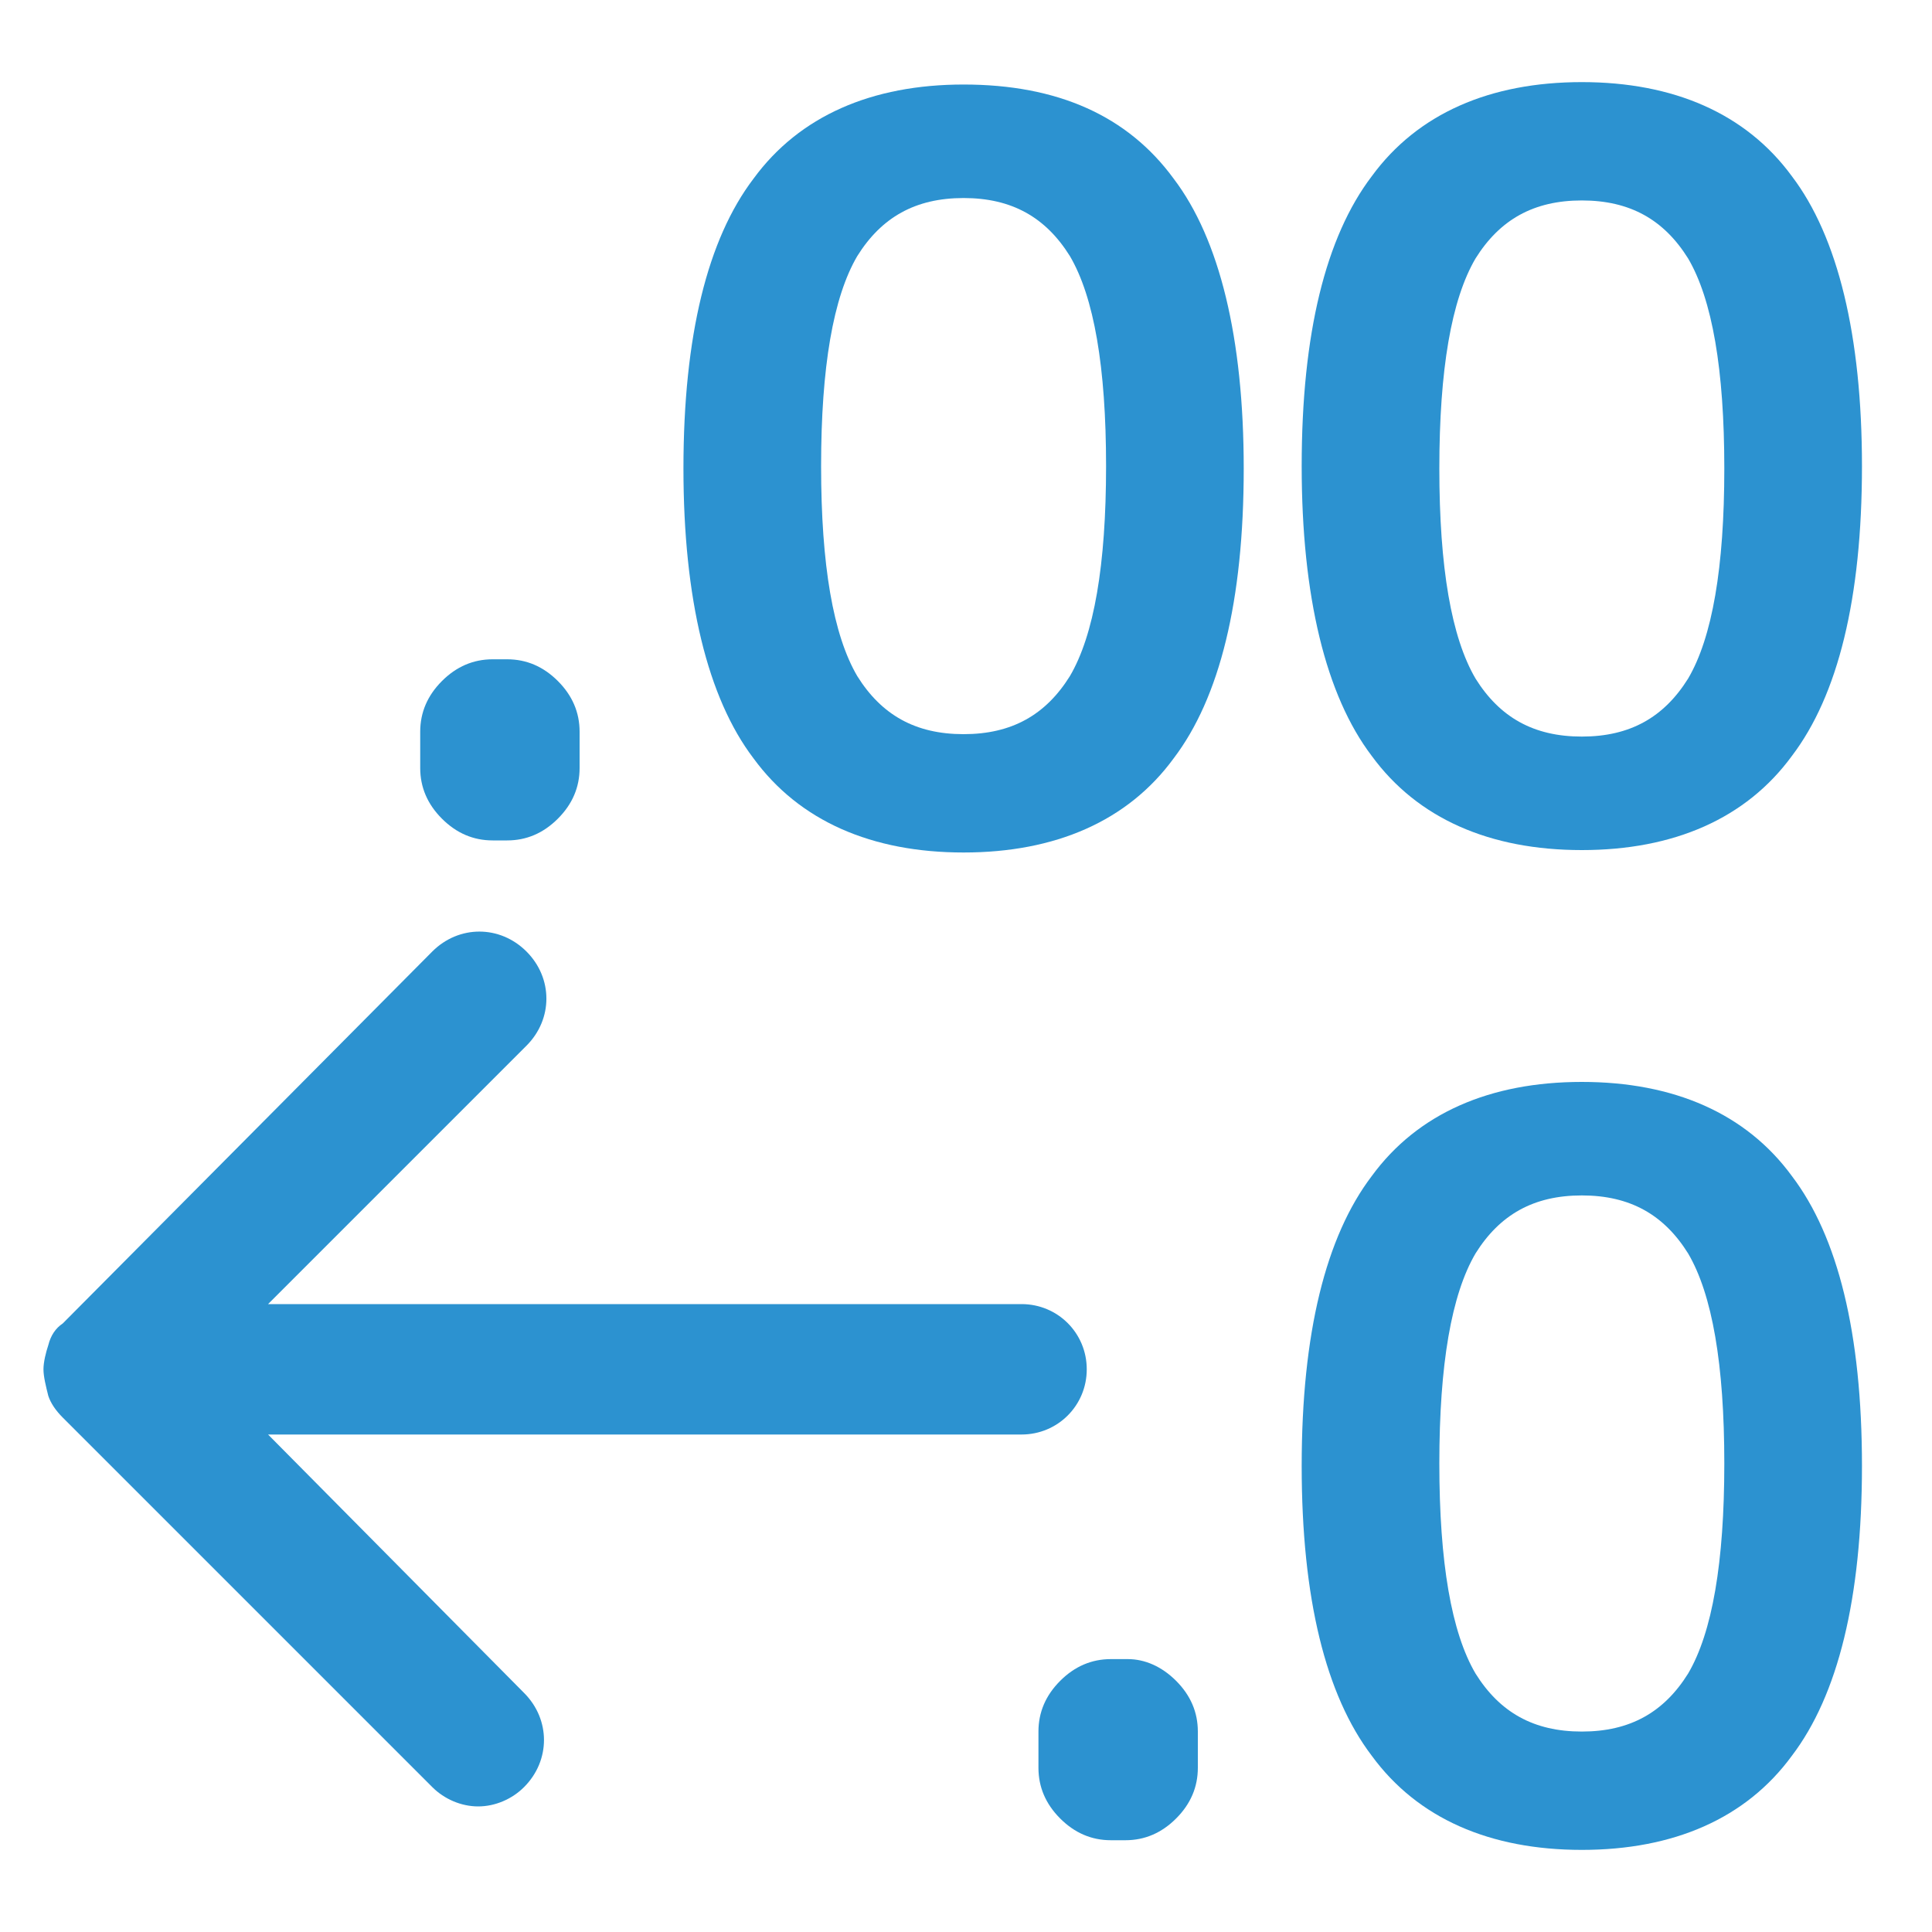 <?xml version="1.0" encoding="utf-8"?>
<!-- Generator: Adobe Illustrator 25.3.1, SVG Export Plug-In . SVG Version: 6.00 Build 0)  -->
<svg version="1.1" id="Capa_1" xmlns="http://www.w3.org/2000/svg" xmlns:xlink="http://www.w3.org/1999/xlink" x="0px" y="0px"
	 viewBox="0 0 80 80" style="enable-background:new 0 0 80 80;" xml:space="preserve">
<style type="text/css">
	.st0{fill:#2C92D0;}
</style>
<g>
	<path class="st0" d="M20.4,34.8h0.6c0.8,0,1.5-0.3,2.1-0.9c0.6-0.6,0.9-1.3,0.9-2.1v-1.5c0-0.8-0.3-1.5-0.9-2.1
		c-0.6-0.6-1.3-0.9-2.1-0.9h-0.6c-0.8,0-1.5,0.3-2.1,0.9c-0.6,0.6-0.9,1.3-0.9,2.1v1.5c0,0.8,0.3,1.5,0.9,2.1
		C18.9,34.5,19.6,34.8,20.4,34.8z"/>
	<path class="st0" d="M39.9,3.5c-3.8,0-6.8,1.3-8.7,3.9c-1.9,2.5-2.9,6.5-2.9,12c0,5.4,1,9.5,2.9,12c1.9,2.6,4.9,3.9,8.7,3.9
		c3.8,0,6.8-1.3,8.7-3.9c1.9-2.5,2.9-6.5,2.9-12c0-5.4-1-9.5-2.9-12C46.7,4.8,43.8,3.5,39.9,3.5z M39.9,30.4c-2,0-3.4-0.8-4.4-2.4
		c-1-1.7-1.5-4.6-1.5-8.7c0-4.1,0.5-7,1.5-8.7c1-1.6,2.4-2.4,4.4-2.4c2,0,3.4,0.8,4.4,2.4c1,1.7,1.5,4.6,1.5,8.7
		c0,4.1-0.5,7-1.5,8.7C43.3,29.6,41.9,30.4,39.9,30.4z"/>
	<path class="st0" d="M65.5,35.2c3.8,0,6.8-1.3,8.7-3.9c1.9-2.5,2.9-6.5,2.9-12c0-5.4-1-9.5-2.9-12c-1.9-2.6-4.9-3.9-8.7-3.9
		s-6.8,1.3-8.7,3.9c-1.9,2.5-2.9,6.5-2.9,12c0,5.4,1,9.5,2.9,12C58.7,33.9,61.7,35.2,65.5,35.2z M65.5,8.3c2,0,3.4,0.8,4.4,2.4
		c1,1.7,1.5,4.6,1.5,8.7c0,4.1-0.5,7-1.5,8.7c-1,1.6-2.4,2.4-4.4,2.4c-2,0-3.4-0.8-4.4-2.4c-1-1.7-1.5-4.6-1.5-8.7
		c0-4.1,0.5-7,1.5-8.7C62.1,9.1,63.5,8.3,65.5,8.3z"/>
	<path class="st0" d="M46.7,68.7H46c-0.8,0-1.5,0.3-2.1,0.9c-0.6,0.6-0.9,1.3-0.9,2.1v1.5c0,0.8,0.3,1.5,0.9,2.1
		c0.6,0.6,1.3,0.9,2.1,0.9h0.6c0.8,0,1.5-0.3,2.1-0.9s0.9-1.3,0.9-2.1v-1.5c0-0.8-0.3-1.5-0.9-2.1S47.4,68.7,46.7,68.7z"/>
	<path class="st0" d="M65.5,44.8c-3.8,0-6.8,1.3-8.7,3.9c-1.9,2.5-2.9,6.5-2.9,12s1,9.5,2.9,12c1.9,2.6,4.9,3.9,8.7,3.9
		c3.8,0,6.8-1.3,8.7-3.9c1.9-2.5,2.9-6.5,2.9-12s-1-9.5-2.9-12C72.3,46.1,69.3,44.8,65.5,44.8z M65.5,71.7c-2,0-3.4-0.8-4.4-2.4
		c-1-1.7-1.5-4.6-1.5-8.7s0.5-7,1.5-8.7c1-1.6,2.4-2.4,4.4-2.4c2,0,3.4,0.8,4.4,2.4c1,1.7,1.5,4.6,1.5,8.7s-0.5,7-1.5,8.7
		C68.9,70.9,67.5,71.7,65.5,71.7z"/>
	<path class="st0" d="M45,56.7c0-1.5-1.2-2.7-2.7-2.7H11.1l10.7-10.7c1.1-1.1,1.1-2.8,0-3.9c-1.1-1.1-2.8-1.1-3.9,0L2.6,54.8
		C2.3,55,2.1,55.3,2,55.7c-0.1,0.3-0.2,0.7-0.2,1c0,0.3,0.1,0.7,0.2,1.1c0.1,0.3,0.3,0.6,0.6,0.9L17.9,74c0.5,0.5,1.2,0.8,1.9,0.8
		s1.4-0.3,1.9-0.8c1.1-1.1,1.1-2.8,0-3.9L11.1,59.4h31.2C43.8,59.4,45,58.2,45,56.7z"/>
</g>
</svg>
